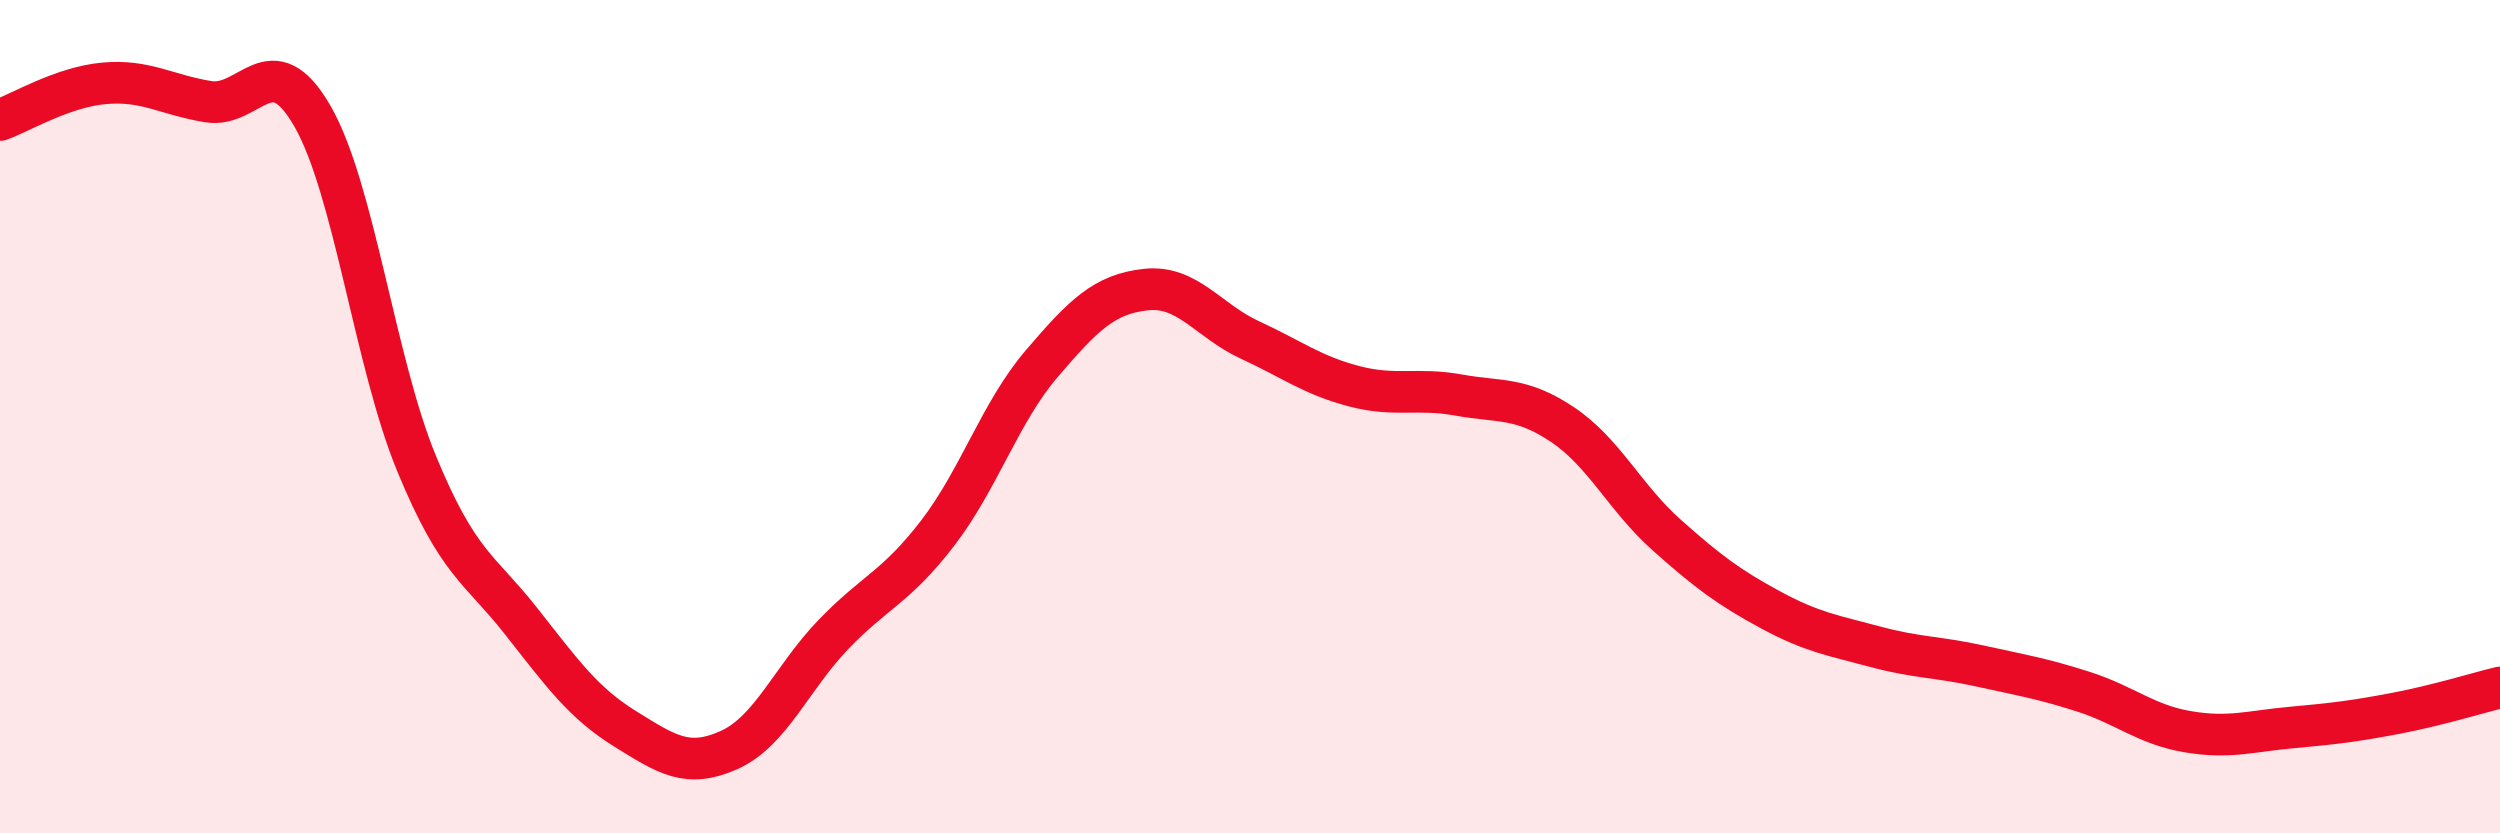 
    <svg width="60" height="20" viewBox="0 0 60 20" xmlns="http://www.w3.org/2000/svg">
      <path
        d="M 0,2.88 C 0.5,2.7 1.5,2.09 2.5,2 C 3.5,1.91 4,2.28 5,2.44 C 6,2.6 6.5,1.05 7.5,2.79 C 8.5,4.53 9,8.71 10,11.13 C 11,13.55 11.5,13.63 12.5,14.9 C 13.5,16.17 14,16.87 15,17.49 C 16,18.11 16.5,18.45 17.5,18 C 18.5,17.55 19,16.27 20,15.23 C 21,14.19 21.5,14.1 22.5,12.8 C 23.5,11.5 24,9.9 25,8.73 C 26,7.56 26.5,7.06 27.5,6.95 C 28.5,6.84 29,7.7 30,8.16 C 31,8.62 31.5,9.01 32.5,9.27 C 33.5,9.53 34,9.3 35,9.48 C 36,9.66 36.5,9.52 37.5,10.19 C 38.5,10.86 39,11.95 40,12.84 C 41,13.73 41.5,14.1 42.5,14.64 C 43.5,15.18 44,15.25 45,15.52 C 46,15.79 46.5,15.76 47.5,15.98 C 48.5,16.2 49,16.28 50,16.6 C 51,16.92 51.5,17.39 52.5,17.56 C 53.5,17.73 54,17.55 55,17.46 C 56,17.37 56.5,17.31 57.5,17.12 C 58.5,16.93 59.5,16.62 60,16.5L60 20L0 20Z"
        fill="#EB0A25"
        opacity="0.1"
        stroke-linecap="round"
        stroke-linejoin="round"
      />
      <path
        d="M 0,2.88 C 0.5,2.7 1.5,2.09 2.5,2 C 3.5,1.91 4,2.28 5,2.44 C 6,2.6 6.5,1.05 7.5,2.79 C 8.5,4.53 9,8.71 10,11.13 C 11,13.55 11.5,13.63 12.5,14.9 C 13.5,16.17 14,16.87 15,17.49 C 16,18.11 16.5,18.45 17.5,18 C 18.5,17.55 19,16.27 20,15.23 C 21,14.19 21.5,14.1 22.5,12.8 C 23.5,11.5 24,9.9 25,8.73 C 26,7.56 26.5,7.06 27.5,6.95 C 28.5,6.84 29,7.7 30,8.16 C 31,8.62 31.5,9.01 32.5,9.27 C 33.5,9.53 34,9.3 35,9.48 C 36,9.66 36.5,9.52 37.5,10.19 C 38.5,10.86 39,11.95 40,12.84 C 41,13.73 41.5,14.1 42.5,14.64 C 43.5,15.18 44,15.25 45,15.52 C 46,15.79 46.5,15.76 47.5,15.98 C 48.5,16.2 49,16.28 50,16.6 C 51,16.92 51.5,17.39 52.5,17.56 C 53.5,17.73 54,17.55 55,17.46 C 56,17.37 56.5,17.31 57.5,17.12 C 58.5,16.93 59.5,16.62 60,16.5"
        stroke="#EB0A25"
        stroke-width="1"
        fill="none"
        stroke-linecap="round"
        stroke-linejoin="round"
      />
    </svg>
  